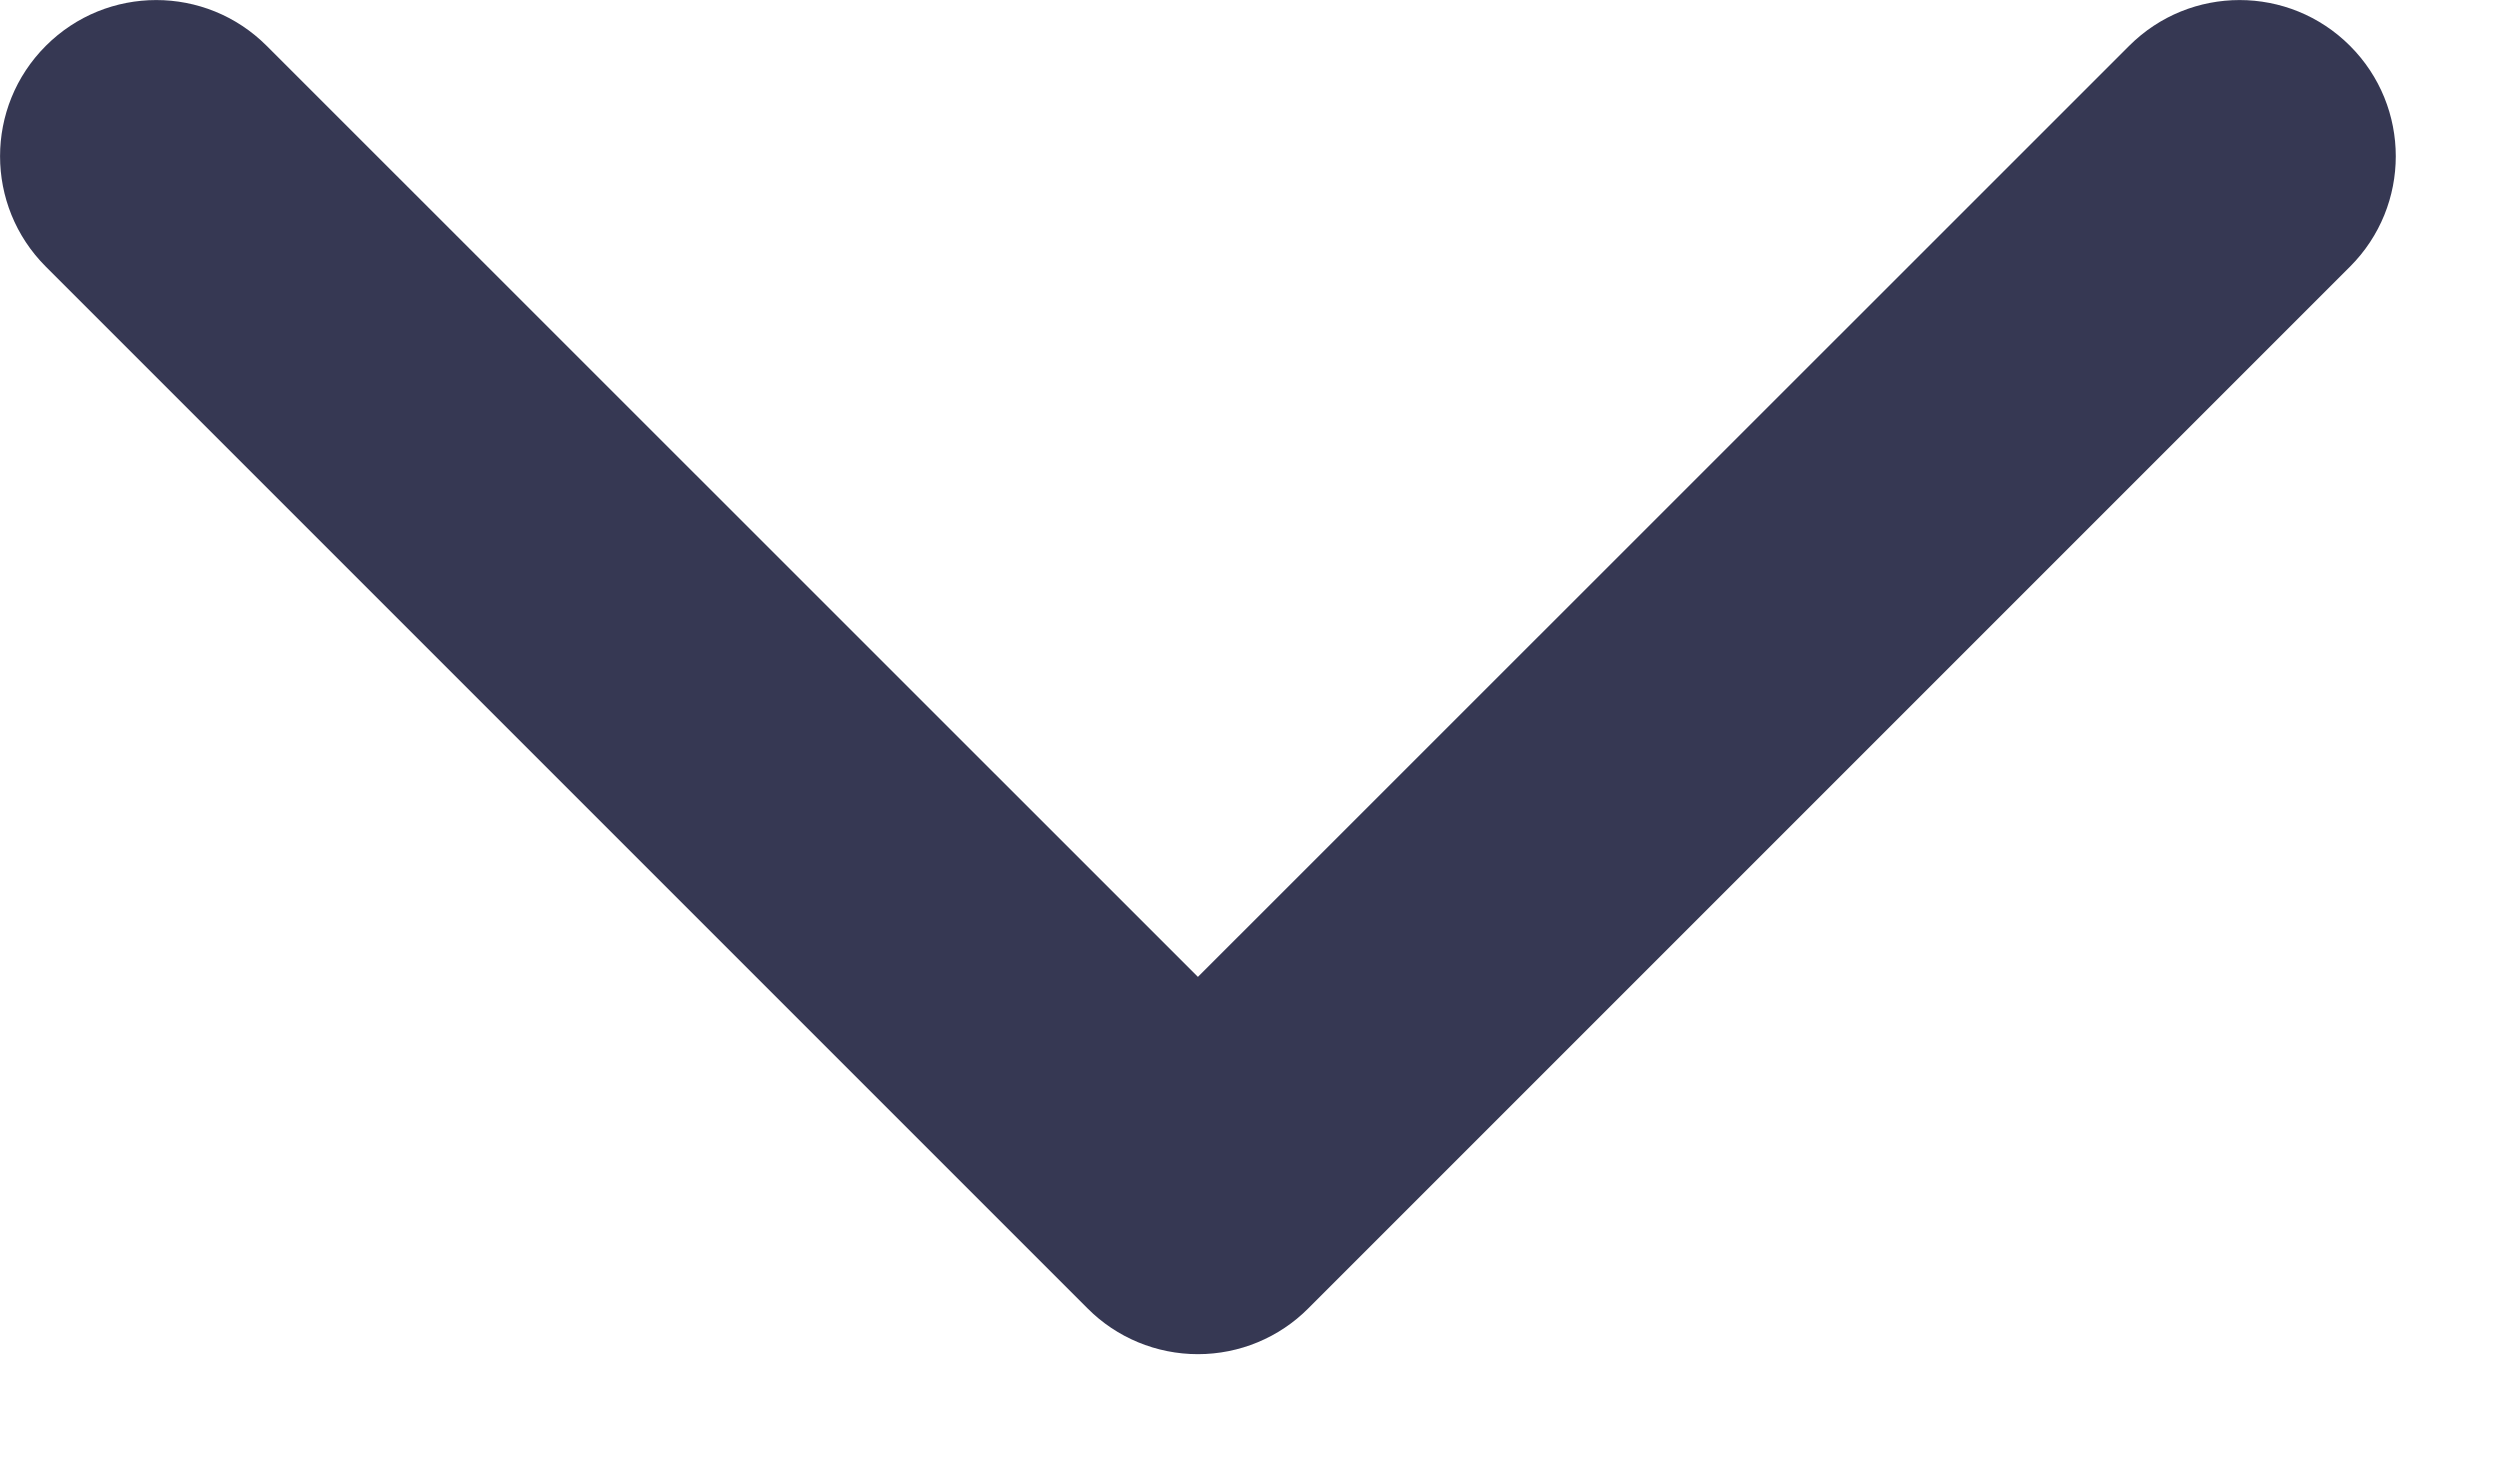 <svg width="12" height="7" viewBox="0 0 12 7" fill="none" xmlns="http://www.w3.org/2000/svg">
<path fill-rule="evenodd" clip-rule="evenodd" d="M0.22 0.22C0.513 -0.073 0.987 -0.073 1.28 0.22L5.75 4.689L10.22 0.22C10.513 -0.073 10.987 -0.073 11.28 0.22C11.573 0.513 11.573 0.987 11.28 1.28L6.28 6.28C6.14 6.421 5.949 6.5 5.75 6.5C5.551 6.5 5.36 6.421 5.22 6.28L0.22 1.28C-0.073 0.987 -0.073 0.513 0.22 0.22Z" fill="#363853"/>
</svg>
